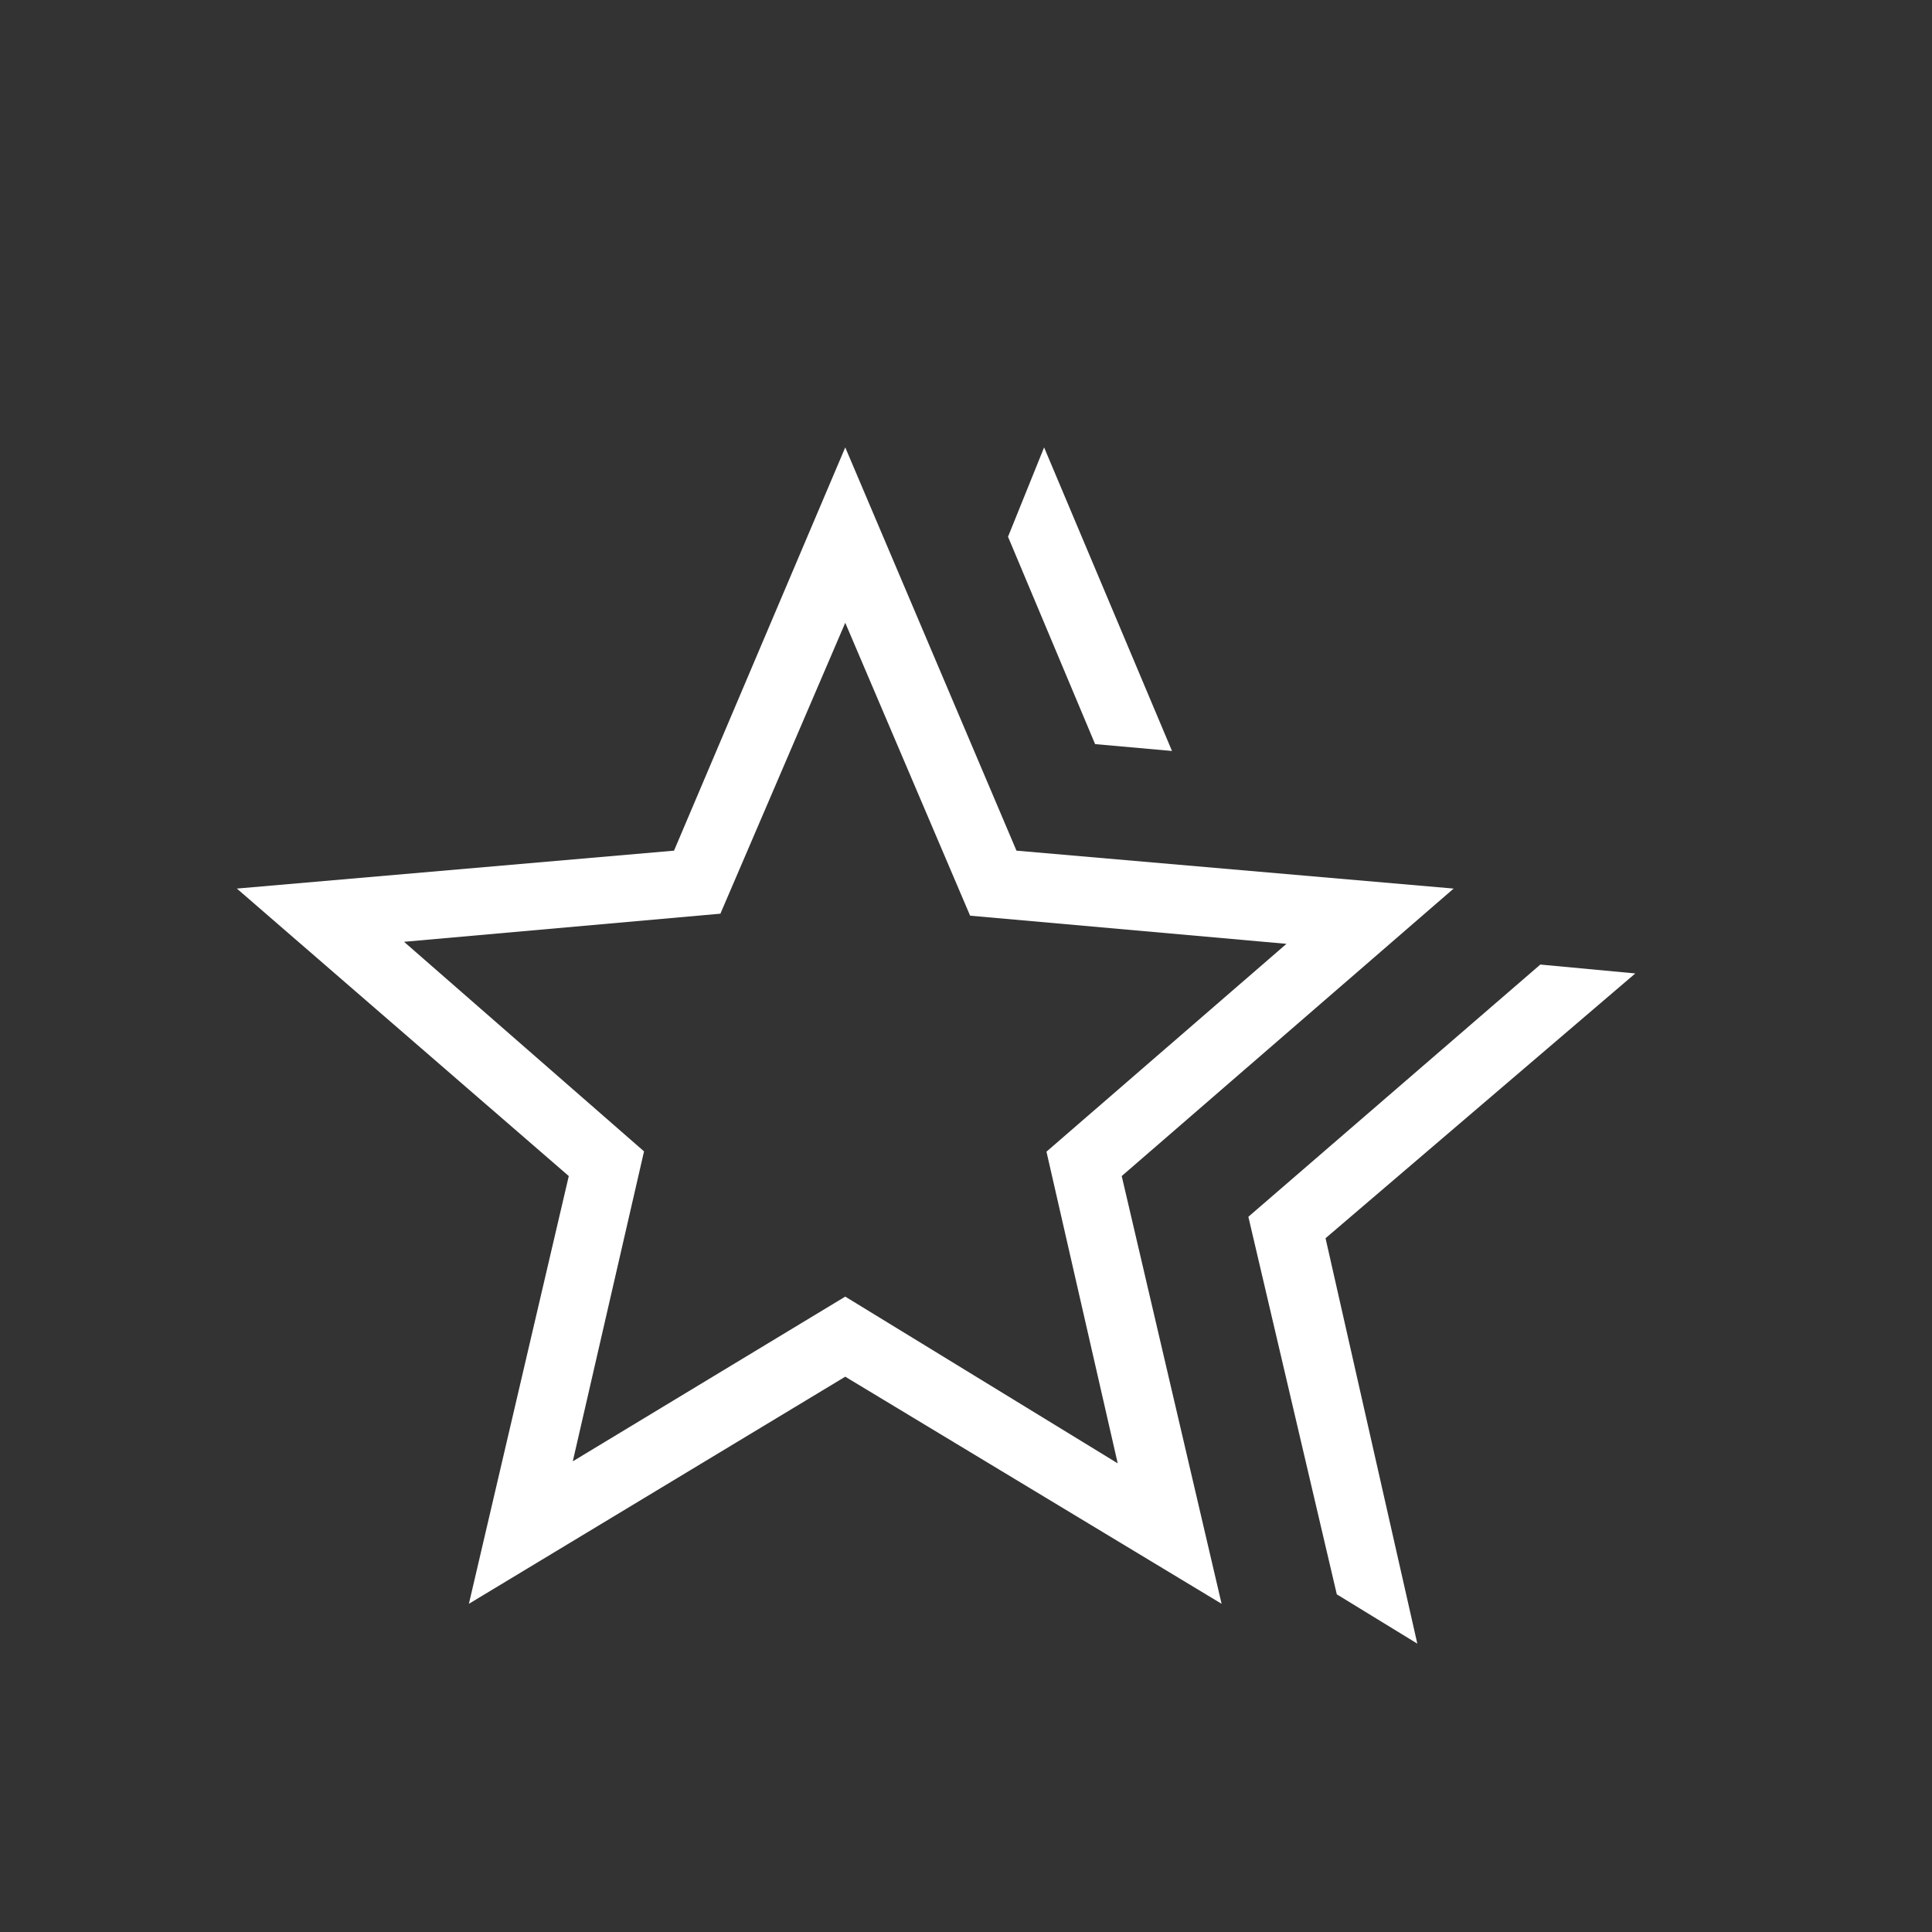 <svg width="40" height="40" viewBox="0 0 40 40" fill="none" xmlns="http://www.w3.org/2000/svg"><rect x="0" y="0" width="40" height="40" fill="#333333" stroke="none"/><g clip-path="url(#clip0_167_116)"><mask id="mask0_167_116" style="mask-type:alpha" maskUnits="userSpaceOnUse" x="0" y="0" width="40" height="40"><rect width="40" height="40" fill="#D9D9D9" /></mask><g mask="url(#mask0_167_116)"><path d="M25.846 25.192L31.891 19.97L33.857 20.154L27.444 25.636L29.344 34.03L27.677 33.009L25.846 25.192ZM22.673 15.406L20.87 11.113L21.617 9.263L24.265 15.548L22.673 15.406ZM11.859 30.255L17.5 26.845L23.141 30.297L21.666 23.844L26.635 19.541L20.085 18.958L17.5 12.894L14.915 18.917L8.365 19.499L13.334 23.838L11.859 30.255ZM9.708 33.205L11.776 24.349L4.904 18.397L13.955 17.612L17.5 9.263L21.045 17.612L30.096 18.397L23.224 24.349L25.292 33.205L17.5 28.503L9.708 33.205Z" fill="white" /></g></g><defs><clipPath id="clip0_167_116"><rect width="40" height="40" fill="white" /></clipPath></defs></svg>